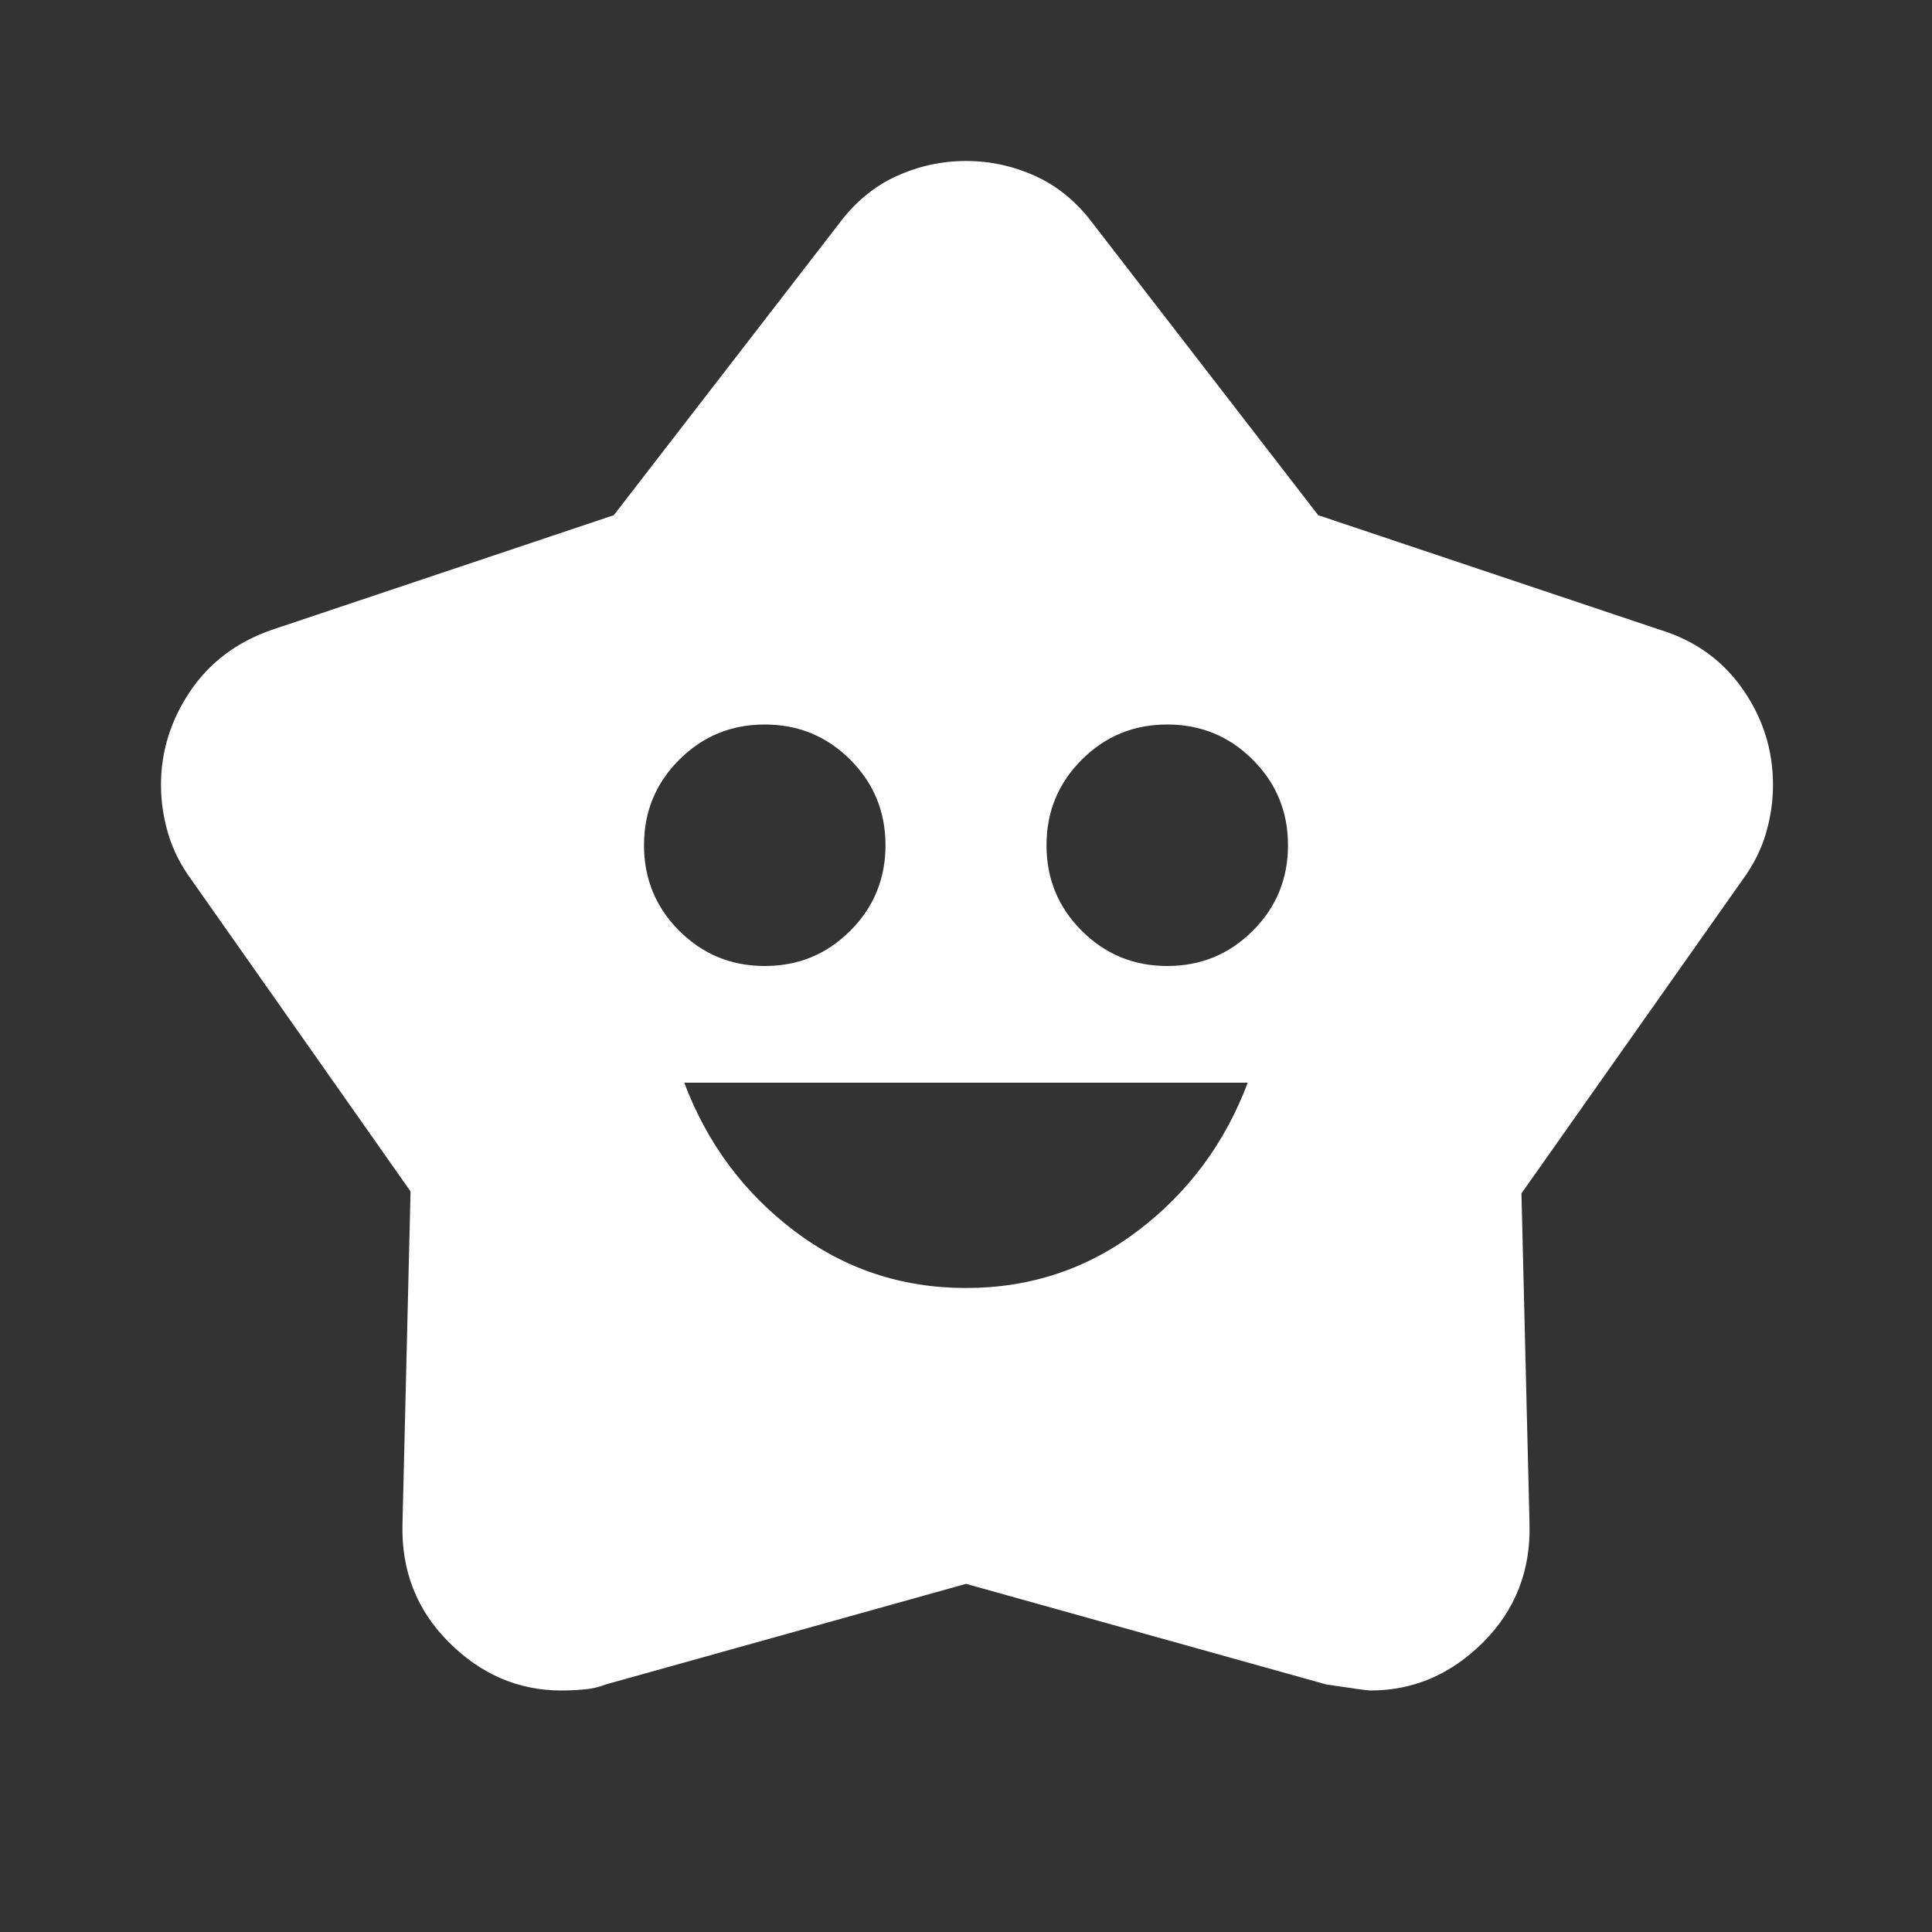 <svg width="30" height="30" viewBox="0 0 30 30" fill="none" xmlns="http://www.w3.org/2000/svg">
<rect x="0" y="0" width="30" height="30" fill="#333333" stroke="none"/>
<mask id="mask0_112_2162" style="mask-type:alpha" maskUnits="userSpaceOnUse" x="0" y="0" width="30" height="30">
<rect width="30" height="30" fill="#D9D9D9"/>
</mask>
<g mask="url(#mask0_112_2162)">
<path d="M15 20C16 20 16.891 19.703 17.672 19.109C18.453 18.516 19.021 17.75 19.375 16.812H10.625C10.979 17.75 11.547 18.516 12.328 19.109C13.109 19.703 14 20 15 20ZM11.875 15C12.396 15 12.838 14.818 13.203 14.453C13.568 14.088 13.75 13.646 13.75 13.125C13.75 12.604 13.568 12.162 13.203 11.797C12.838 11.432 12.396 11.25 11.875 11.25C11.354 11.25 10.912 11.432 10.547 11.797C10.182 12.162 10 12.604 10 13.125C10 13.646 10.182 14.088 10.547 14.453C10.912 14.818 11.354 15 11.875 15ZM18.125 15C18.646 15 19.088 14.818 19.453 14.453C19.818 14.088 20 13.646 20 13.125C20 12.604 19.818 12.162 19.453 11.797C19.088 11.432 18.646 11.25 18.125 11.25C17.604 11.25 17.162 11.432 16.797 11.797C16.432 12.162 16.25 12.604 16.25 13.125C16.25 13.646 16.432 14.088 16.797 14.453C17.162 14.818 17.604 15 18.125 15ZM9.531 8L13.031 3.469C13.281 3.135 13.578 2.891 13.922 2.734C14.266 2.578 14.625 2.5 15 2.5C15.375 2.5 15.734 2.578 16.078 2.734C16.422 2.891 16.719 3.135 16.969 3.469L20.469 8L25.781 9.781C26.323 9.948 26.75 10.255 27.062 10.703C27.375 11.151 27.531 11.646 27.531 12.188C27.531 12.438 27.495 12.688 27.422 12.938C27.349 13.188 27.229 13.427 27.062 13.656L23.625 18.531L23.75 23.656C23.771 24.385 23.531 25 23.031 25.5C22.531 26 21.948 26.25 21.281 26.25C21.24 26.25 21.01 26.219 20.594 26.156L15 24.594L9.406 26.156C9.302 26.198 9.188 26.224 9.062 26.234C8.938 26.245 8.823 26.25 8.719 26.25C8.052 26.25 7.469 26 6.969 25.5C6.469 25 6.229 24.385 6.25 23.656L6.375 18.5L2.969 13.656C2.802 13.427 2.682 13.188 2.609 12.938C2.536 12.688 2.5 12.438 2.5 12.188C2.5 11.667 2.651 11.182 2.953 10.734C3.255 10.287 3.677 9.969 4.219 9.781L9.531 8Z" fill="white"/>
</g>
</svg>
